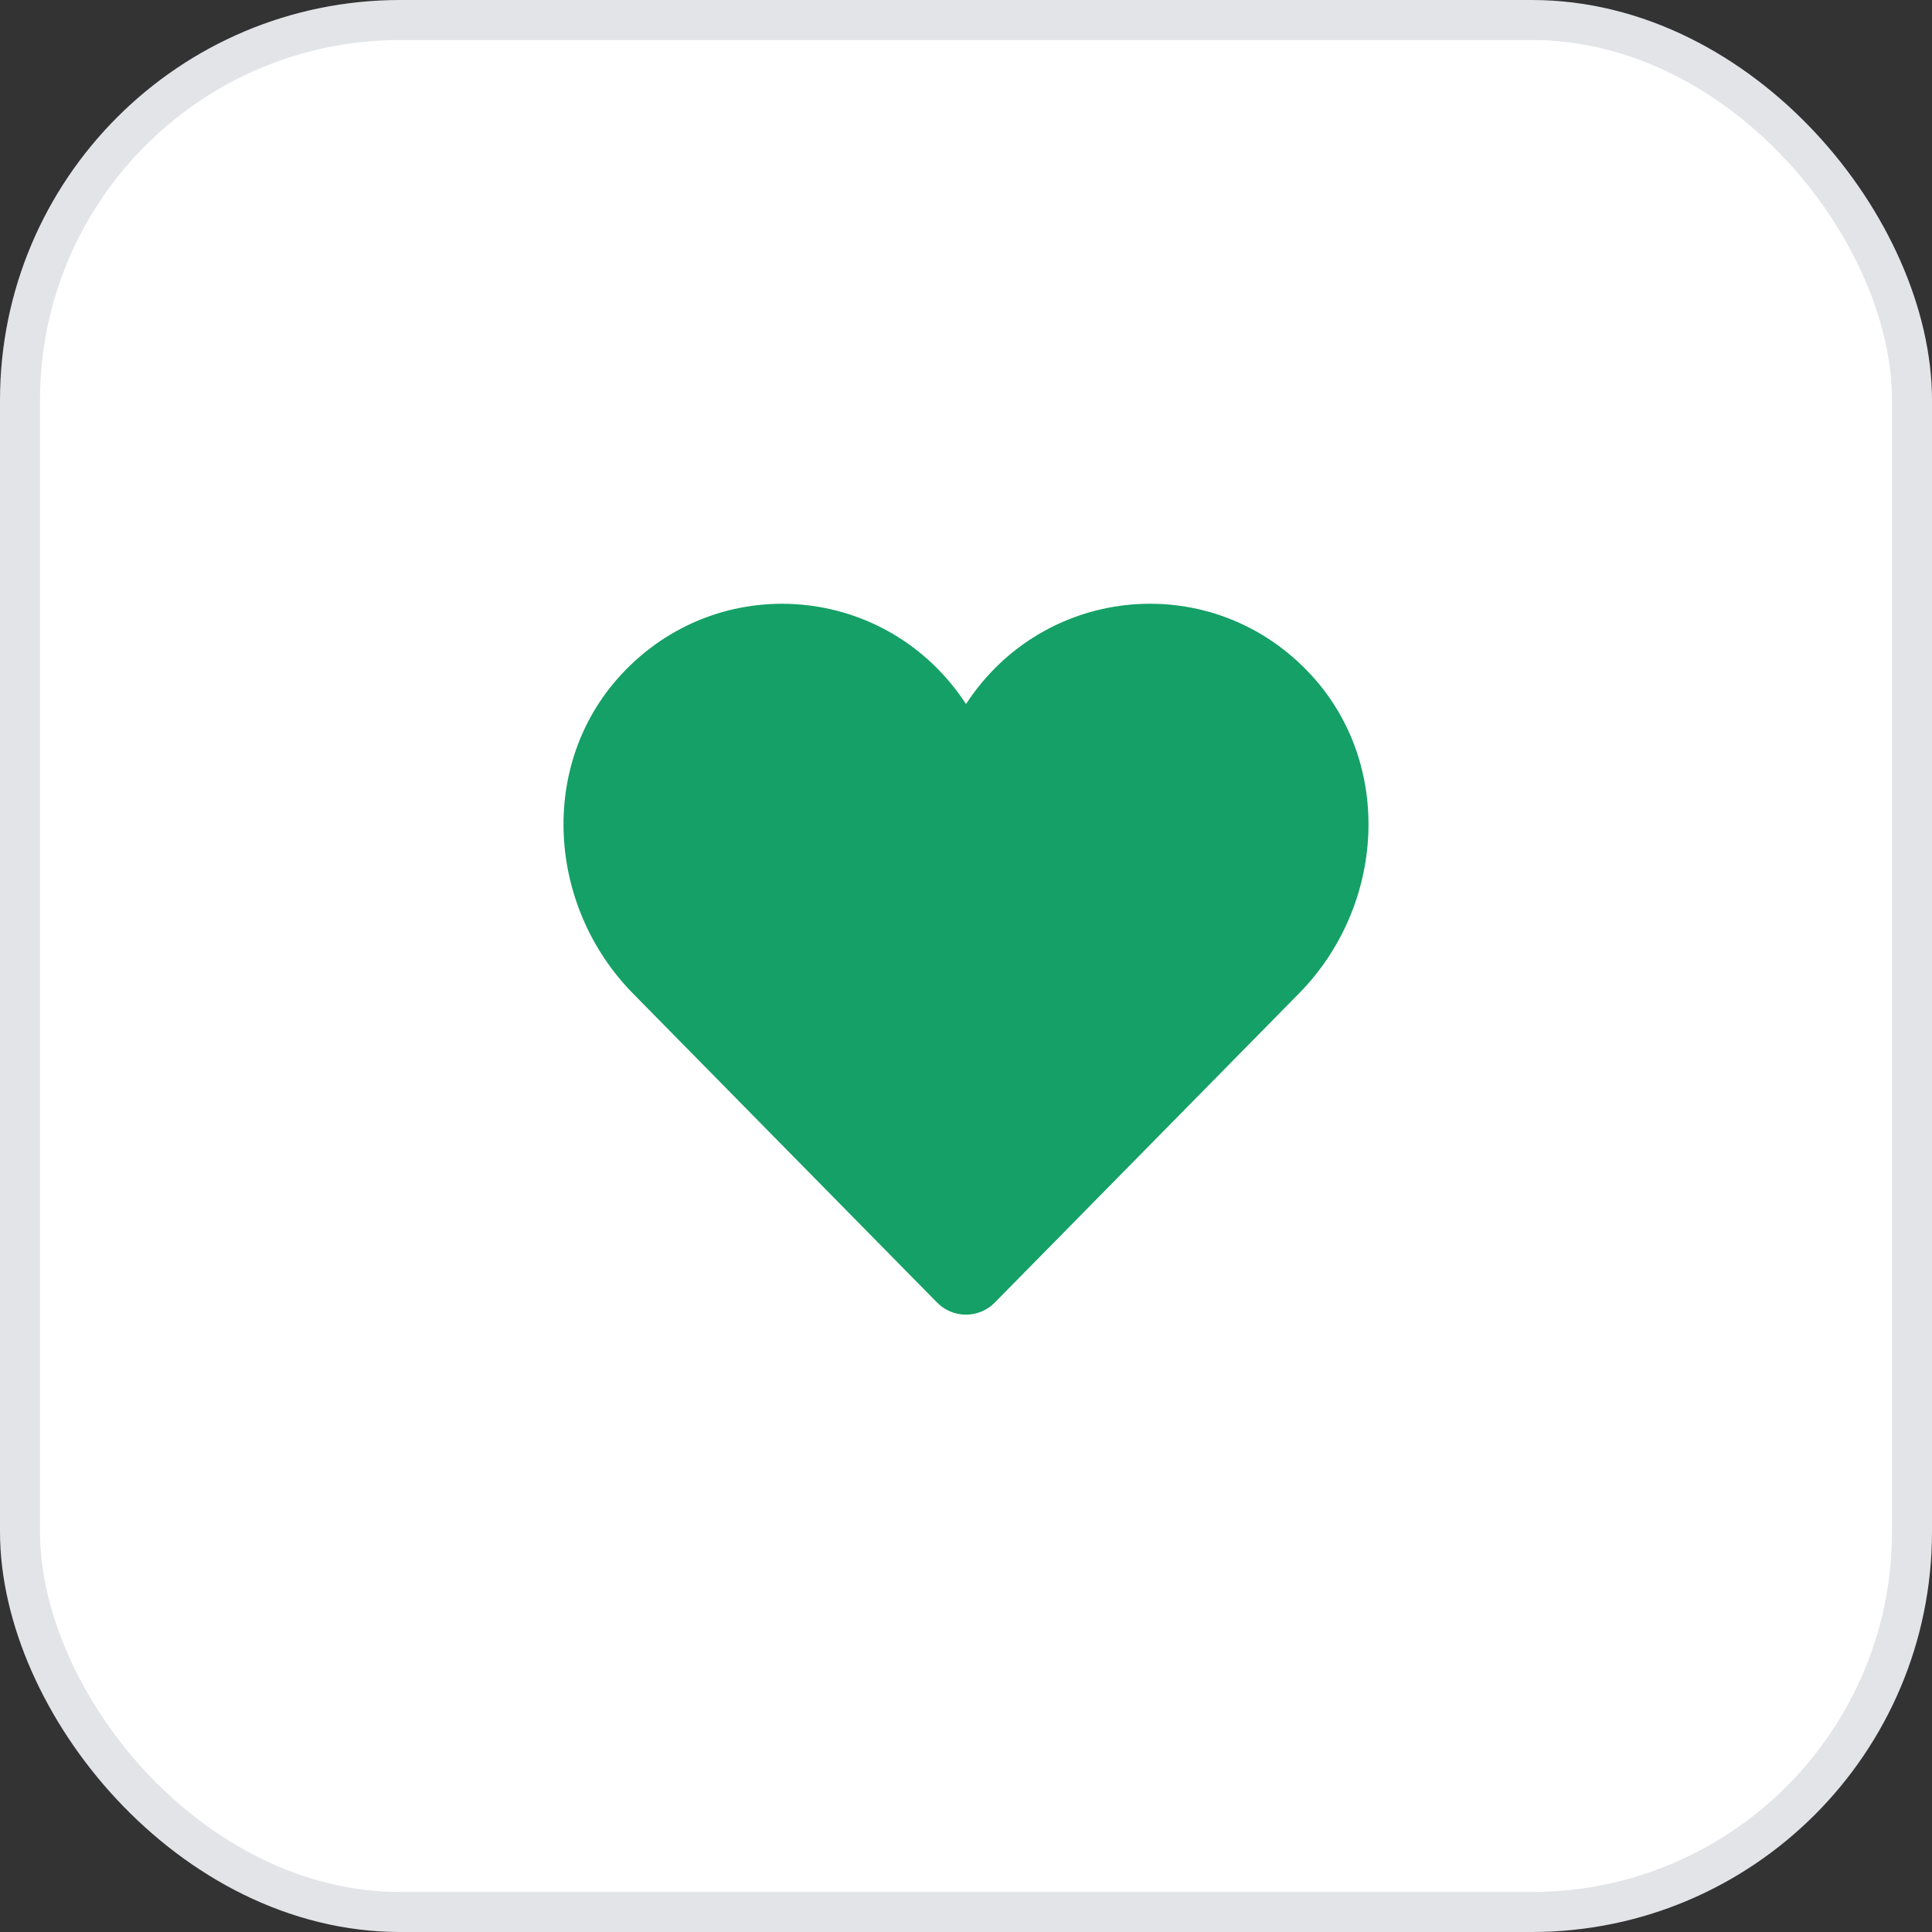 <svg width="48" height="48" viewBox="0 0 48 48" fill="none" xmlns="http://www.w3.org/2000/svg">
<rect x="0" y="0" width="48" height="48" fill="#333333" stroke="none"/>
<rect x="0.497" y="0.497" width="47.006" height="47.006" rx="9.446" fill="white" stroke="#E2E4E8" stroke-width="0.994"/>
<path fill-rule="evenodd" clip-rule="evenodd" d="M32.578 16.772C30.151 14.133 25.955 14.498 24 17.492C22.042 14.493 17.841 14.136 15.417 16.778C13.368 19.012 13.602 22.523 15.727 24.684L23.282 32.362C23.676 32.762 24.321 32.762 24.715 32.362L32.271 24.684C34.401 22.521 34.632 19.005 32.578 16.772Z" fill="#14A066"/>
</svg>

